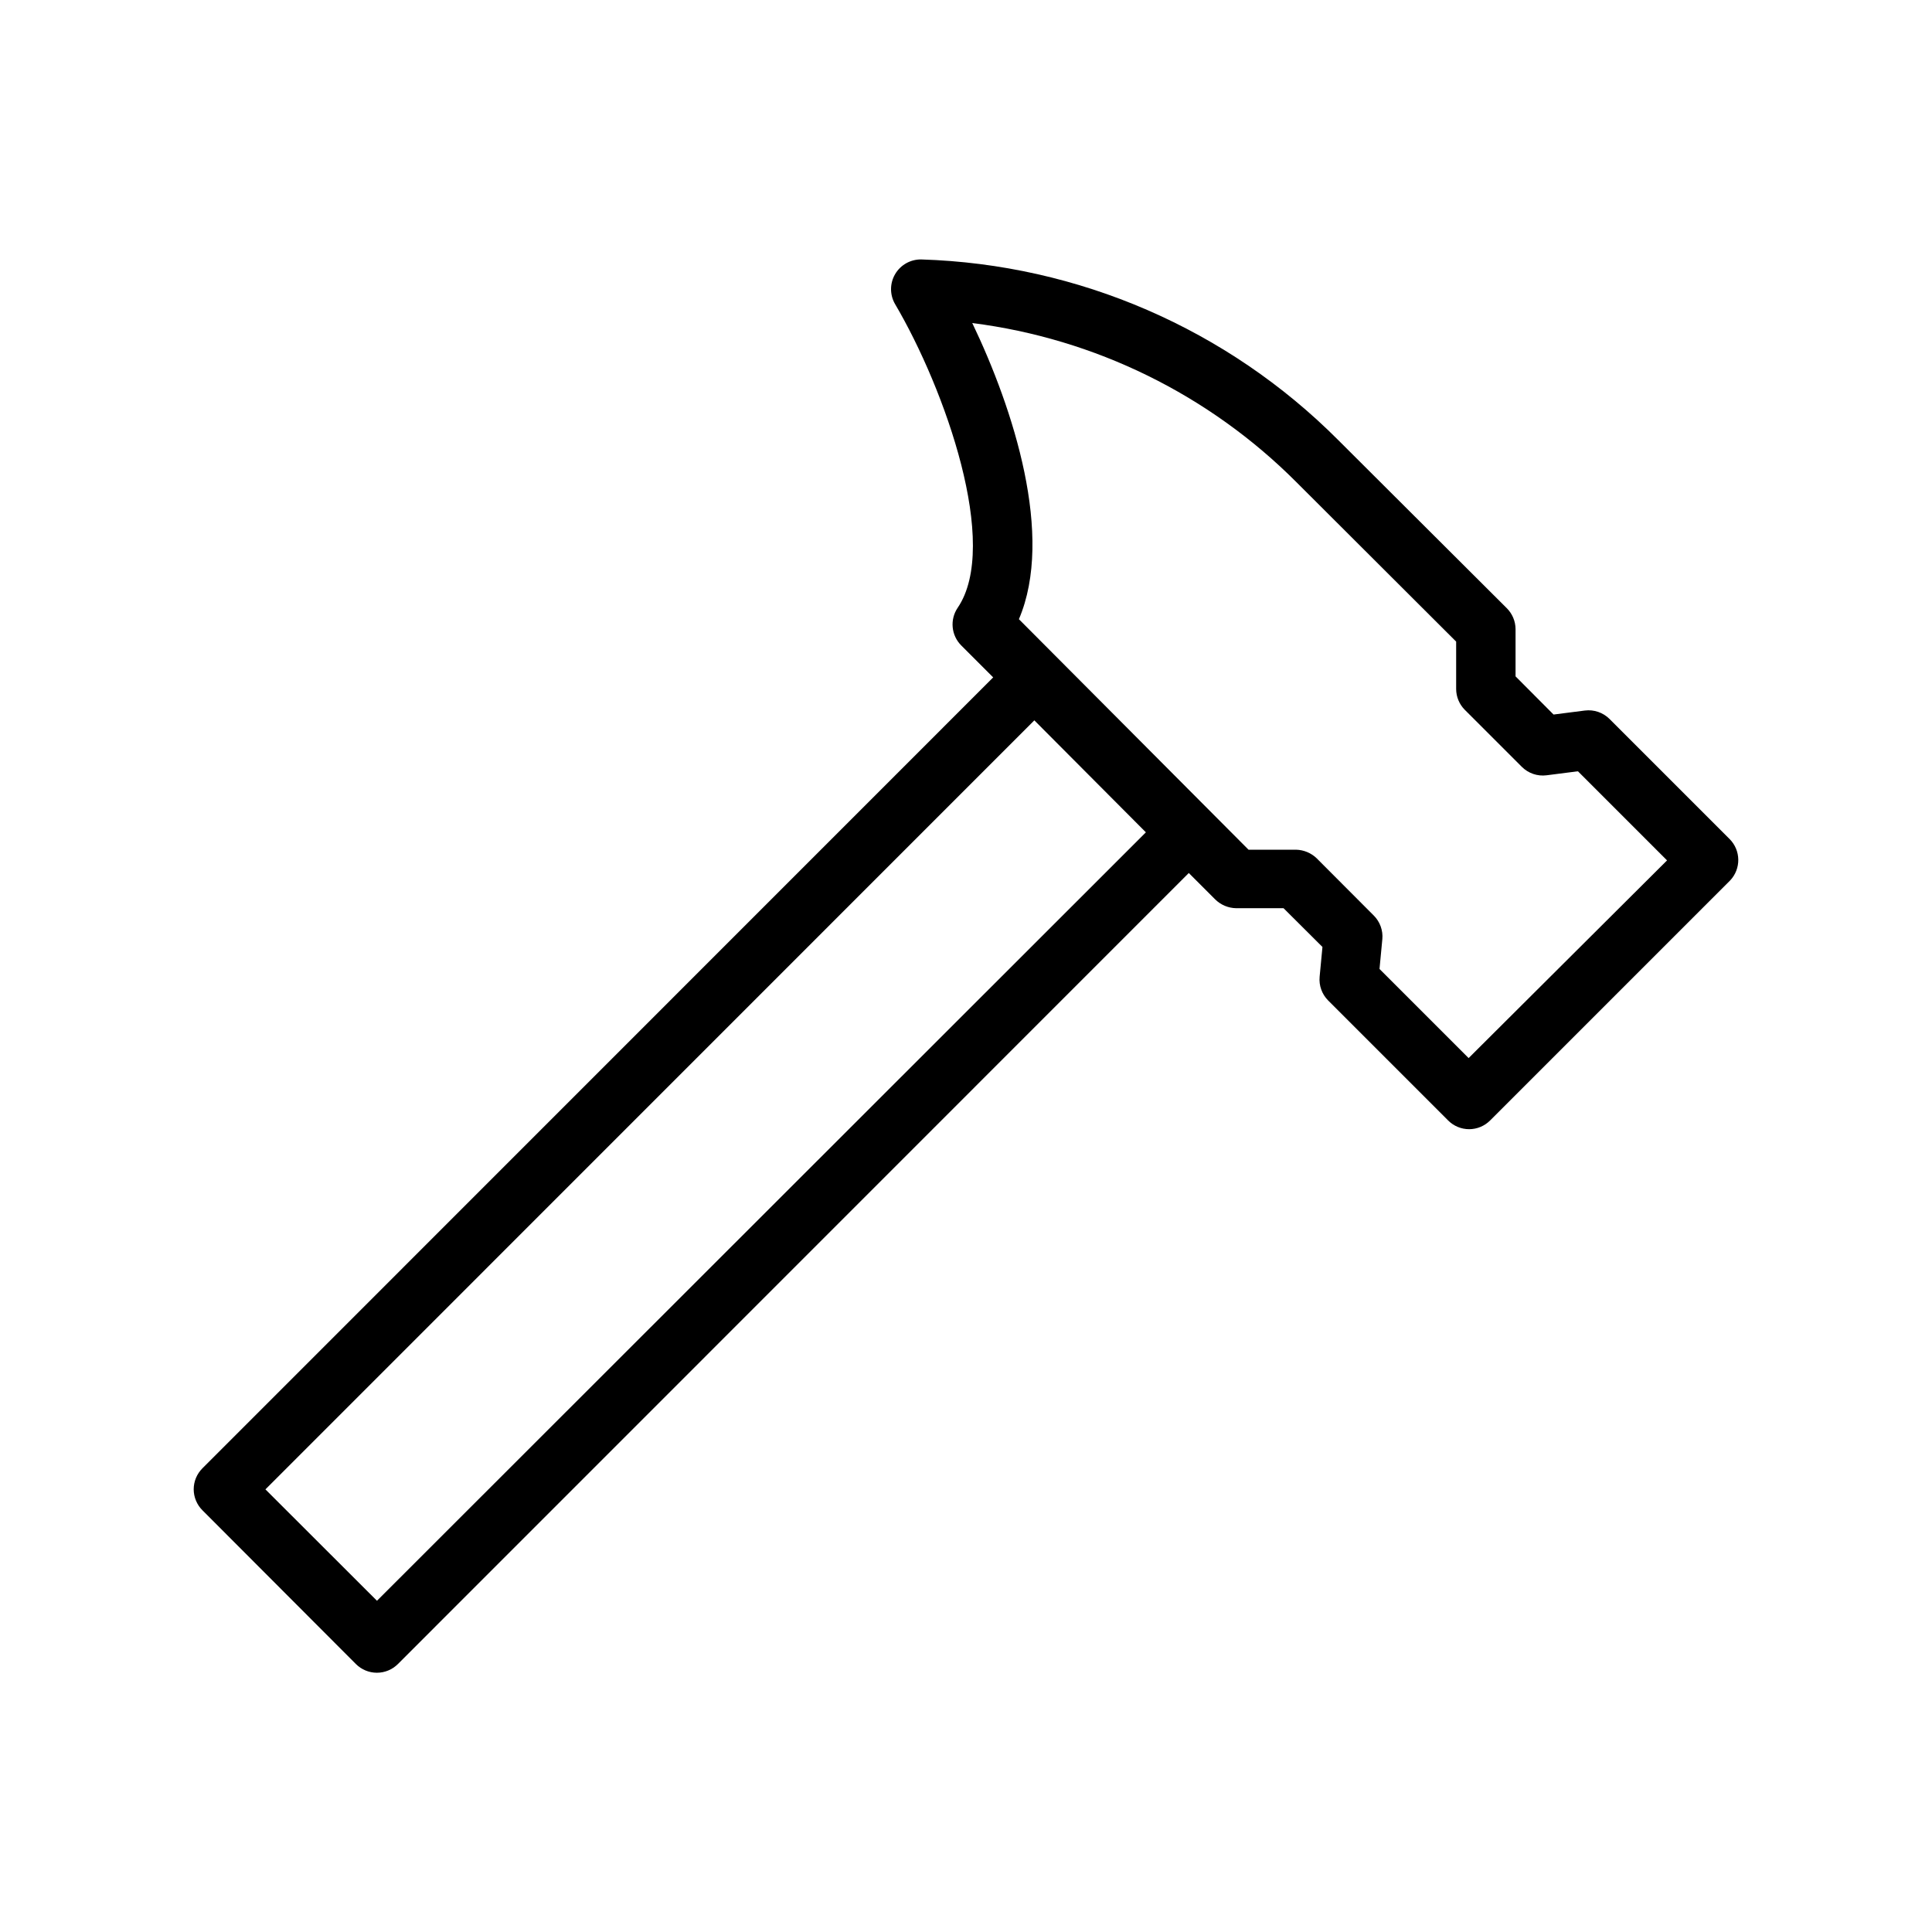 <?xml version="1.0" encoding="UTF-8"?>
<!-- Uploaded to: SVG Repo, www.svgrepo.com, Generator: SVG Repo Mixer Tools -->
<svg fill="#000000" width="800px" height="800px" version="1.1" viewBox="144 144 512 512" xmlns="http://www.w3.org/2000/svg">
 <path d="m602.35 366.34-31.805-31.805 0.004 0.004c-1.719-1.715-4.129-2.543-6.535-2.242l-8.305 1.062-10.074-10.117v-12.555c-0.02-2.07-0.855-4.051-2.324-5.512l-44.633-44.516c-29.375-29.473-68.895-46.609-110.48-47.902-2.879-0.066-5.566 1.441-7.008 3.938-1.406 2.434-1.406 5.438 0 7.871 13.344 22.672 27.867 63.922 16.609 80.492-2.125 3.125-1.73 7.324 0.945 9.996l8.461 8.461-209.55 209.59c-1.488 1.48-2.324 3.492-2.324 5.59 0.012 2.086 0.844 4.082 2.324 5.551l40.66 40.738c1.477 1.477 3.481 2.309 5.566 2.309 2.09 0 4.094-0.832 5.57-2.309l209.59-209.63 7.008 7.008-0.004-0.004c1.477 1.449 3.445 2.281 5.512 2.324h12.594l10.312 10.273-0.746 7.871c-0.227 2.328 0.598 4.637 2.242 6.297l31.805 31.805c1.48 1.488 3.492 2.324 5.59 2.32 2.082-0.008 4.078-0.844 5.547-2.32l63.605-63.605h0.004c2.93-3.102 2.859-7.969-0.16-10.984zm-358.45 201.88-29.559-29.52 203.77-203.8 29.559 29.676zm289.3-143.82-23.617-23.617 0.746-7.871h0.004c0.215-2.336-0.621-4.644-2.281-6.297l-15.074-15.113v-0.004c-1.488-1.453-3.473-2.281-5.551-2.32h-12.555l-60.852-61.086c9.406-22.043-1.418-55.656-12.359-78.484 32.531 4.129 62.766 18.973 85.922 42.191l42.312 42.234v12.559c0.008 2.062 0.828 4.043 2.281 5.508l15.113 15.113h0.004c1.723 1.727 4.152 2.559 6.57 2.246l8.305-1.062 23.617 23.617z"/>
</svg>